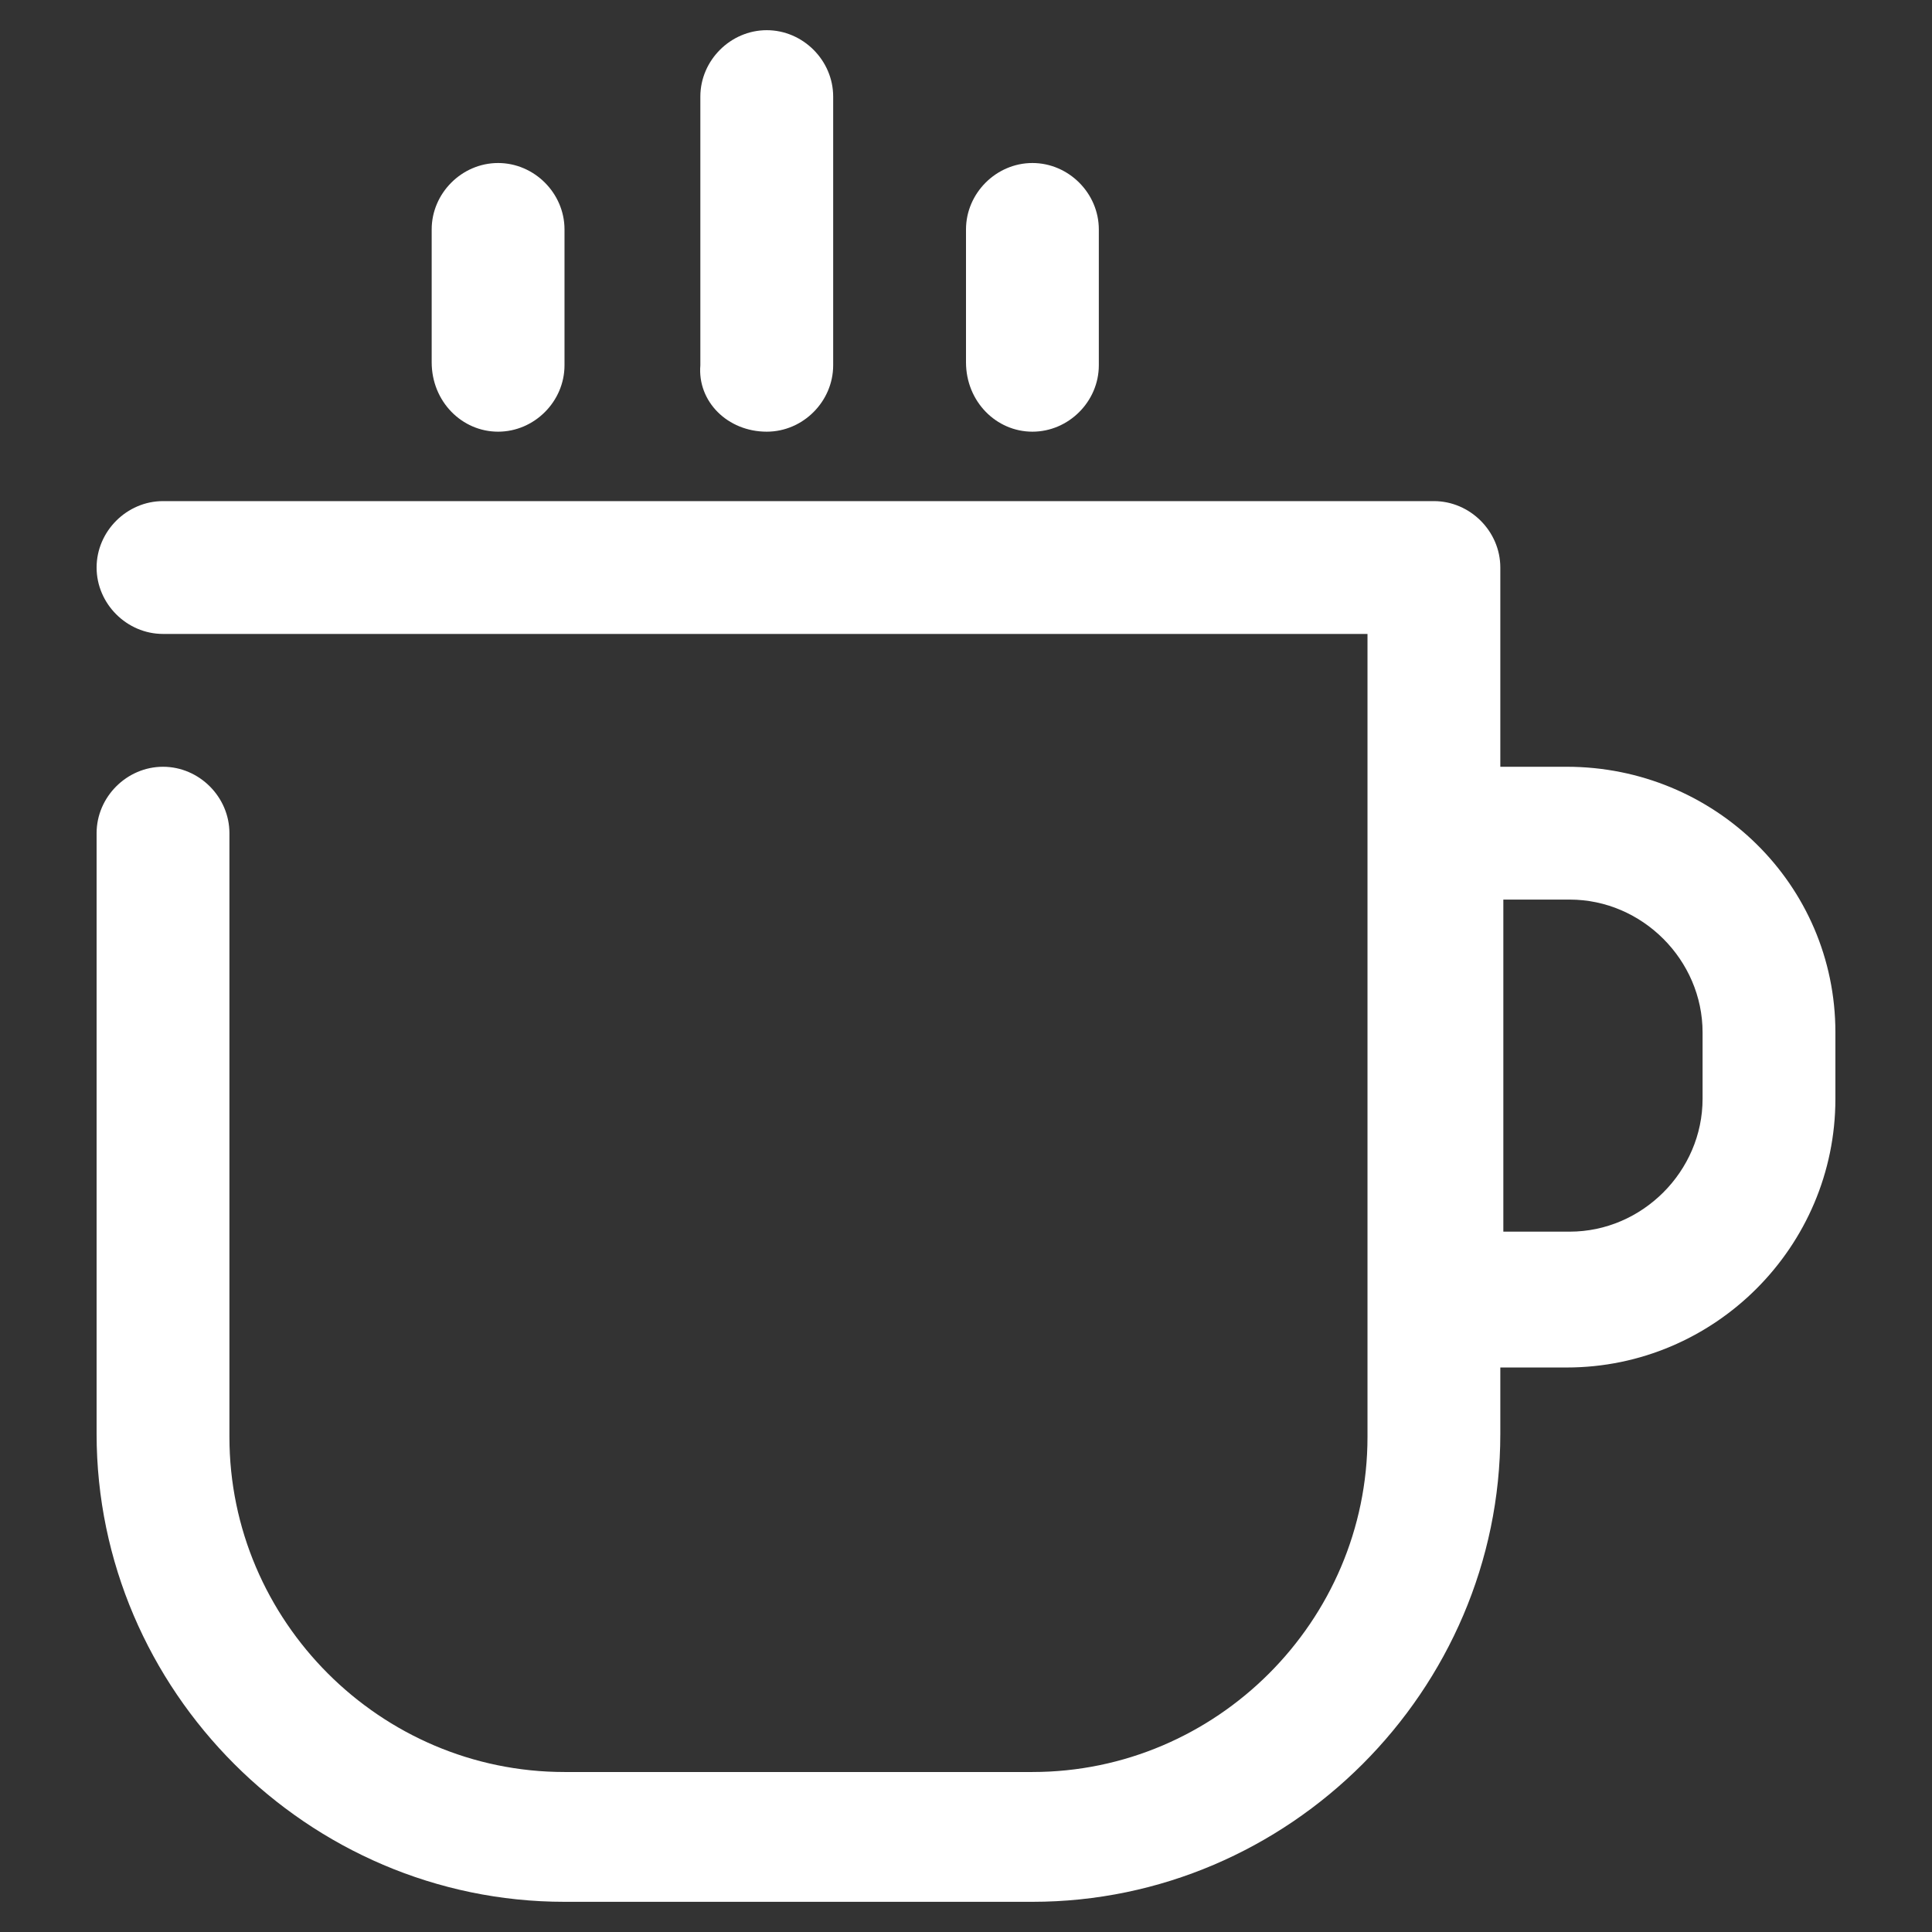 <!--?xml version="1.0" encoding="utf-8"?-->
<!-- Generator: Adobe Illustrator 24.1.2, SVG Export Plug-In . SVG Version: 6.00 Build 0)  -->
<svg xml:space="preserve" style="enable-background:new 0 0 64 64;" viewBox="0 0 64 64" y="0px" x="0px" xmlns:xlink="http://www.w3.org/1999/xlink" xmlns="http://www.w3.org/2000/svg" id="Layer_1" version="1.1">
<rect x="0" y="0" width="64" height="64" fill="#333333" stroke="none"/>
<style type="text/css">
	.st0{fill:none;stroke:#FFFFFF;stroke-width:2;stroke-linecap:round;stroke-linejoin:round;stroke-miterlimit:10;}
	.st1{fill:#FFFFFF;}
</style>
<g>
	<polyline points="665,170 691,170 691,188 677,188" class="st0"></polyline>
	<polyline points="669,188 665,188 665,174" class="st0"></polyline>
	<polyline points="677,188 669,194 669,188" class="st0"></polyline>
</g>
<g>
	<path d="M51.9,25.4h-2.2v-6.6c0-1.2-1-2.2-2.2-2.2H5.4c-1.2,0-2.2,1-2.2,2.2c0,1.2,1,2.2,2.2,2.2h39.9v26.6
		c0,6.1-5,11.1-11.1,11.1H18.7c-6.1,0-11.1-5-11.1-11.1V27.6c0-1.2-1-2.2-2.2-2.2s-2.2,1-2.2,2.2v19.9c0,8.5,7,15.5,15.5,15.5h15.5
		c8.5,0,15.5-7,15.5-15.5v-2.2h2.2c4.9,0,8.9-4,8.9-8.9v-2.2C60.8,29.3,56.8,25.4,51.9,25.4z M56.4,36.4c0,2.4-2,4.4-4.4,4.4h-2.2
		V29.8h2.2c2.4,0,4.4,2,4.4,4.4V36.4z" class="st1"></path>
	<path d="M16.5,14.3c1.2,0,2.2-1,2.2-2.2V7.6c0-1.2-1-2.2-2.2-2.2s-2.2,1-2.2,2.2v4.4C14.3,13.3,15.3,14.3,16.5,14.3z" class="st1"></path>
	<path d="M25.4,14.3c1.2,0,2.2-1,2.2-2.2V3.2c0-1.2-1-2.2-2.2-2.2s-2.2,1-2.2,2.2v8.9C23.1,13.3,24.1,14.3,25.4,14.3z" class="st1"></path>
	<path d="M34.2,14.3c1.2,0,2.2-1,2.2-2.2V7.6c0-1.2-1-2.2-2.2-2.2c-1.2,0-2.2,1-2.2,2.2v4.4C32,13.3,33,14.3,34.2,14.3z" class="st1"></path>
</g>
</svg>
